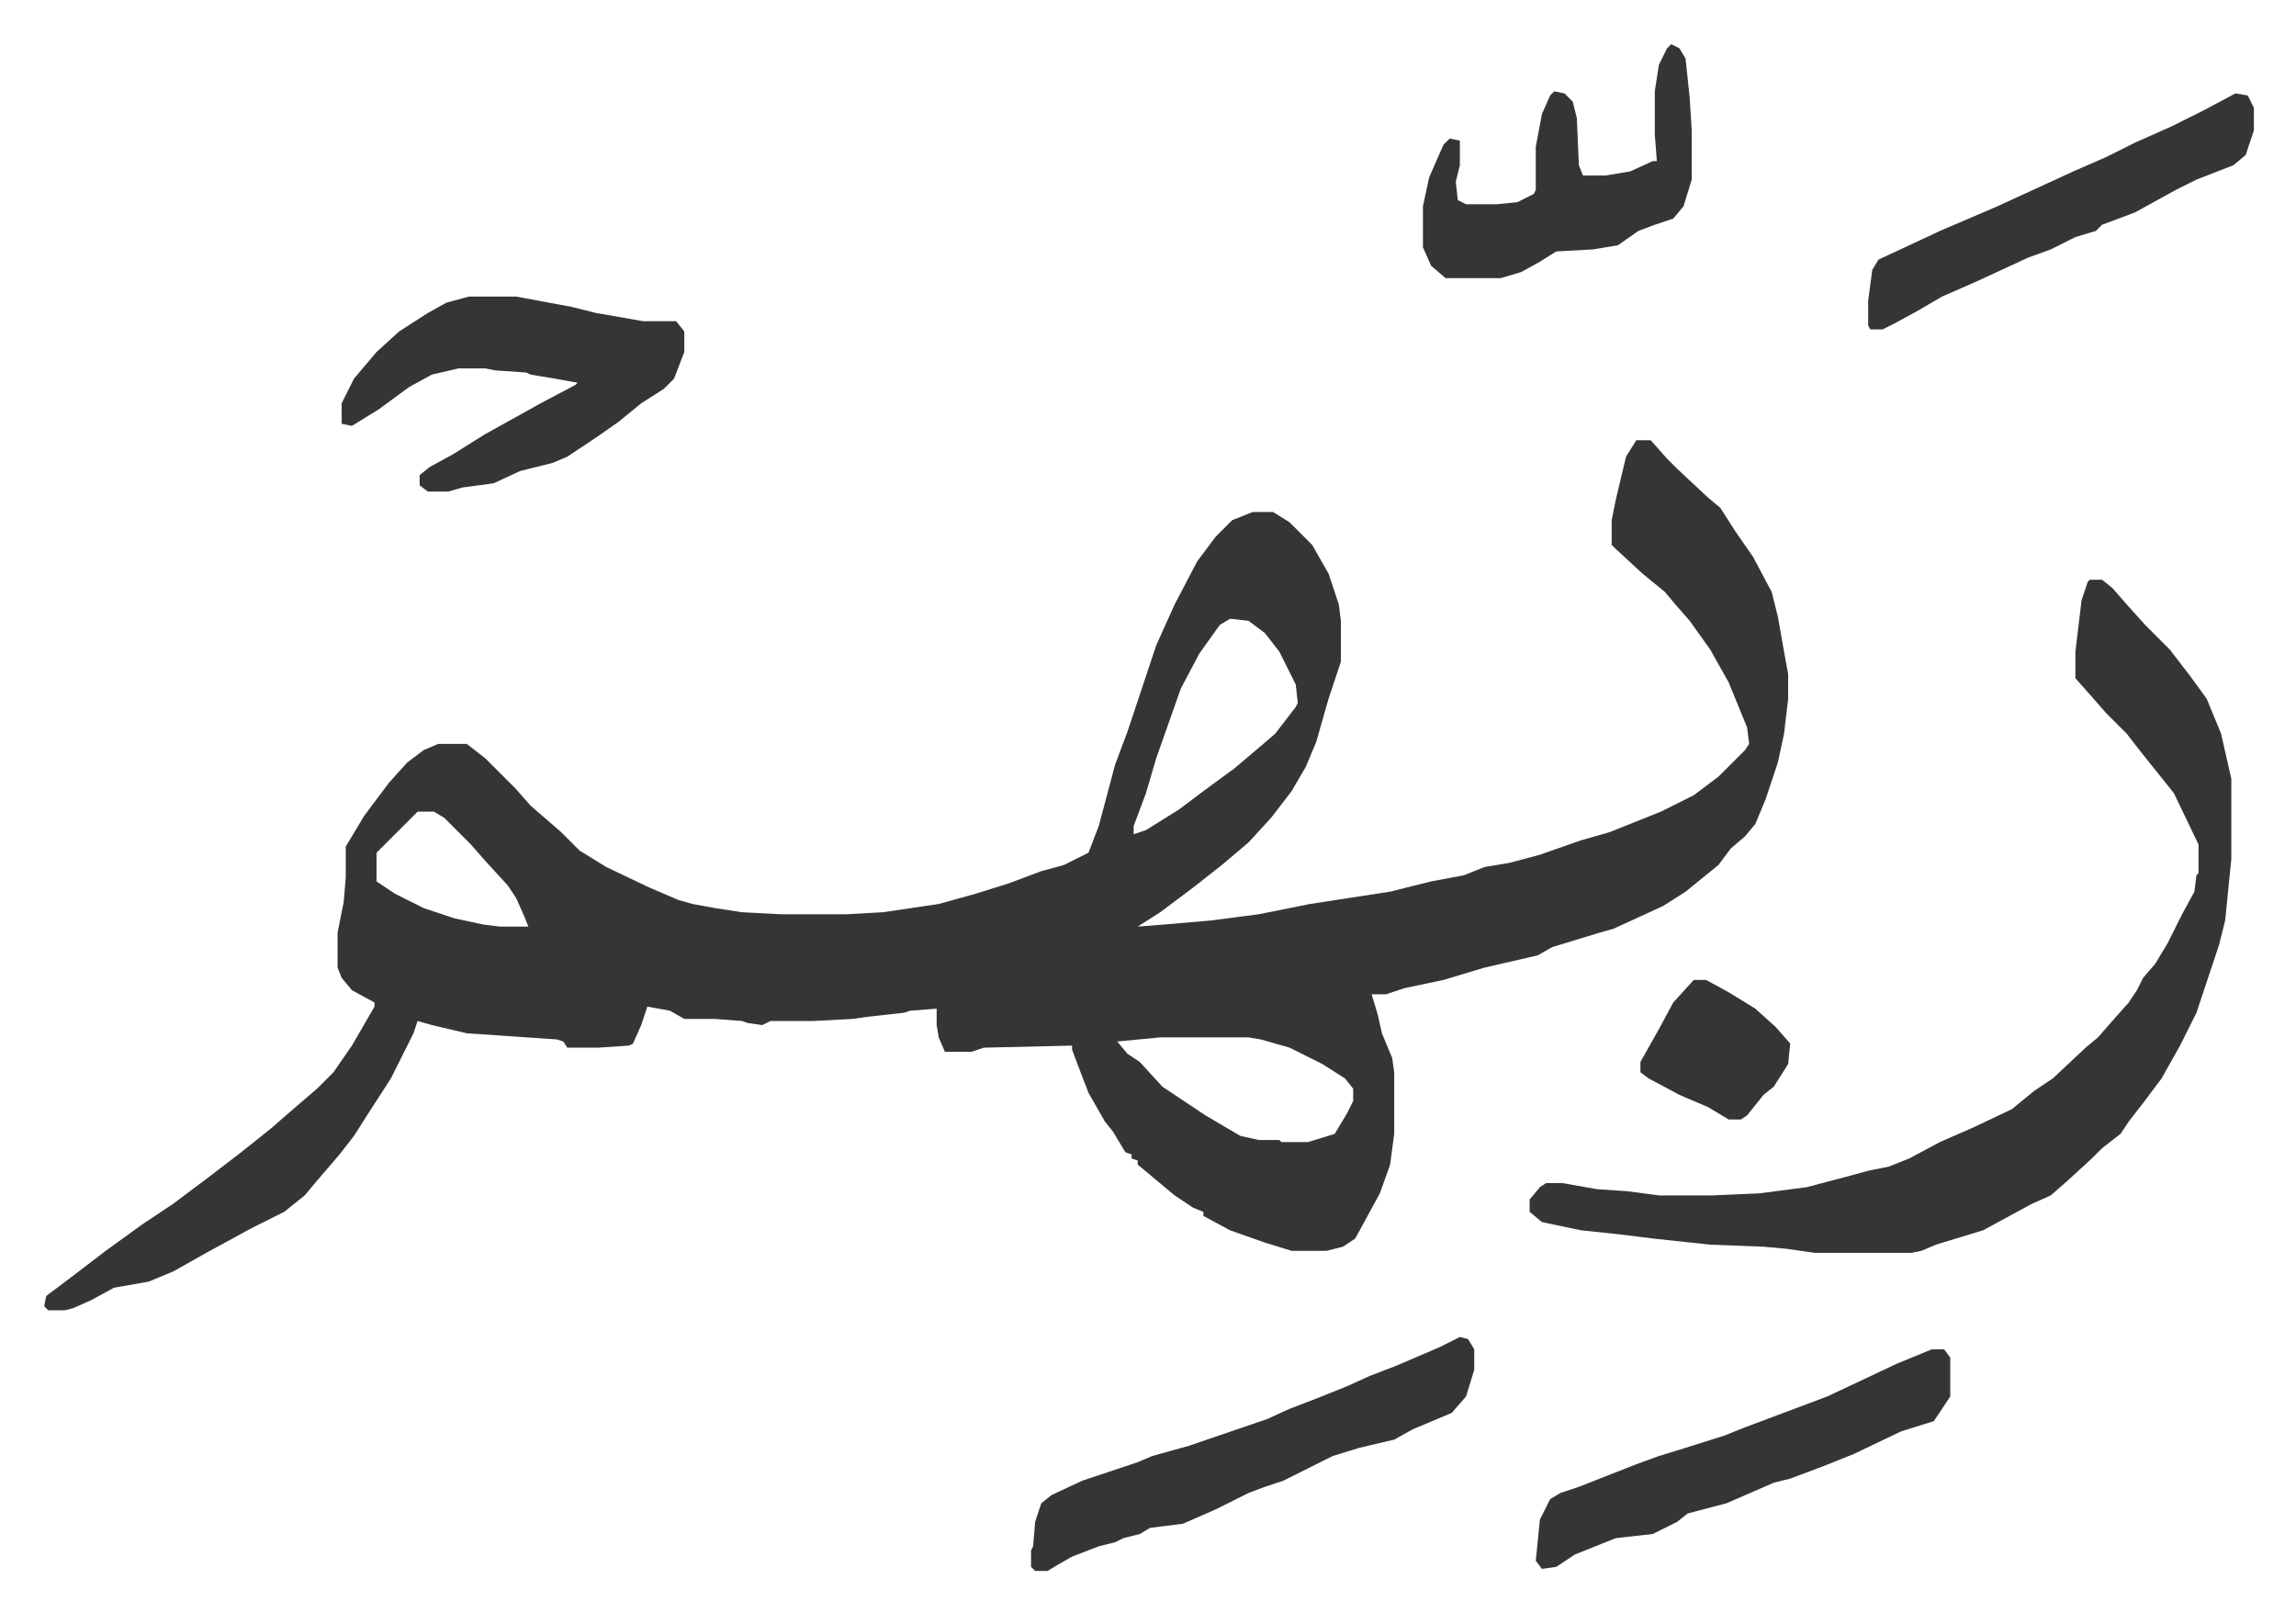 <svg xmlns="http://www.w3.org/2000/svg" role="img" viewBox="-21.52 449.48 1119.04 786.04"><path fill="#353535" id="rule_normal" d="M776 664h7l8 9 5 5 15 14 6 5 7 11 9 13 9 17 3 12 3 17 2 11v12l-2 17-3 14-6 18-5 12-5 6-7 6-6 8-16 13-11 7-24 11-7 2-23 7-7 4-26 6-20 6-19 4-9 3h-7l3 10 2 9 5 12 1 7v30l-2 15-5 14-12 22-6 4-8 2h-17l-13-4-17-6-13-7v-2l-5-2-9-6-12-10-6-5v-2l-3-1v-2l-3-1-6-10-4-5-8-14-5-13-3-8v-2l-43 1-6 2h-13l-3-7-1-6v-8l-13 1-3 1-18 2-7 1-19 1h-21l-4 2-7-1-3-1-13-1h-15l-7-4-11-2-3 9-4 9-2 1-15 1h-15l-2-3-3-1-44-3-17-4-7-2-2 6-11 22-11 17-7 11-7 9-12 14-5 6-10 8-16 8-22 12-16 9-12 5-17 3-11 6-9 4-4 1H2l-2-2 1-5 12-9 17-13 18-13 15-10 16-12 17-13 15-12 8-7 14-12 8-8 9-13 11-19v-2l-11-6-5-6-2-5v-17l3-15 1-12v-15l9-15 12-16 9-10 8-6 7-3h14l9 7 15 15 7 8 15 13 9 9 13 8 21 10 14 6 7 2 11 2 13 2 19 1h32l18-1 27-4 18-5 16-5 16-6 11-3 12-6 5-13 8-30 6-16 8-24 6-18 9-20 11-21 9-12 8-8 10-4h10l8 5 11 11 8 14 5 15 1 8v20l-6 18-6 21-5 12-7 12-10 13-11 12-13 11-14 11-16 12-11 7 13-1 23-2 23-3 15-3 10-2 13-2 26-4 20-5 16-3 10-4 12-2 15-4 20-7 14-4 25-10 16-8 12-9 13-13 2-3-1-8-9-22-9-16-10-14-7-8-5-6-11-9-13-12-2-2v-12l2-10 5-21zm-198 87l-5 3-10 14-9 17-6 17-6 17-5 17-6 16v4l6-2 16-10 12-9 15-11 13-11 7-6 10-13 1-2-1-9-8-16-7-9-8-6zm-396 94l-20 20v14l9 6 14 7 15 5 14 3 8 1h14l-2-5-4-9-4-6-11-12-7-8-13-13-5-3zm362 110l-21 2 5 6 6 4 11 12 21 14 17 10 9 2h10l1 1h13l13-4 6-10 3-6v-6l-4-5-11-7-16-8-14-4-6-1zm453-223h6l5 4 7 8 9 10 12 12 10 13 8 11 7 17 5 22v39l-3 30-3 12-11 33-8 16-9 16-9 12-7 9-4 6-9 7-5 5-12 11-8 7-9 4-24 13-23 7-7 3-5 1h-47l-14-2-11-1-26-1-28-3-16-2-19-2-19-4-6-5v-6l5-6 3-2h8l17 3 15 1 15 2h26l23-1 23-3 19-5 11-3 10-2 10-4 15-8 16-7 19-9 11-9 9-6 16-15 6-5 7-8 8-9 4-6 3-6 6-7 6-10 7-14 6-11 1-8 1-1v-14l-12-25-8-10-8-10-7-9-10-10-7-8-8-9v-13l3-25 3-9zM207 594h23l27 5 12 3 23 4h16l4 5v10l-5 13-5 5-11 7-11 9-10 7-15 10-7 3-16 4-13 6-15 2-7 2h-10l-4-3v-5l5-4 11-6 16-10 27-15 17-9 1-1-11-2-12-2-2-1-15-1-5-1h-13l-13 3-11 6-15 11-13 8-5-1v-10l6-12 11-13 11-10 14-9 9-5zm483 507l4 1 3 5v10l-4 13-7 8-19 8-9 5-17 4-13 4-16 8-8 4-9 3-8 3-16 8-16 7-16 2-5 3-8 2-4 2-8 2-13 5-7 4-5 3h-6l-2-2v-8l1-2 1-12 3-9 5-4 15-7 18-6 9-3 7-3 18-5 38-13 11-5 13-5 15-6 11-5 13-5 21-9zm230 6h6l3 4v19l-8 12-16 5-23 11-15 6-16 6-8 2-23 10-19 5-5 4-12 6-18 2-20 8-9 6-7 1-3-4 1-10 1-10 5-10 5-3 9-3 28-11 11-4 13-4 19-6 10-4 24-9 16-6 34-16zM793 471l4 2 3 5 2 19 1 16v24l-4 13-5 6-9 3-8 3-10 7-12 2-18 1-8 5-9 5-10 3h-27l-7-6-4-9v-20l3-14 7-16 3-3 5 1v12l-2 8 1 9 4 2h15l10-1 8-4 1-2v-21l3-16 4-9 2-2 5 1 4 4 2 8 1 23 2 5h11l12-2 11-5h2l-1-13v-21l2-13 4-8z"/><path fill="#353535" id="rule_normal" d="M1068 495l6 1 3 6v11l-4 12-6 5-18 7-10 5-20 11-16 6-3 3-10 3-12 6-11 4-26 12-16 7-12 7-11 6-6 3h-6l-1-2v-12l2-15 3-5 30-14 28-12 37-17 16-7 14-7 18-8 16-8zM804 927h6l11 6 13 8 10 9 7 8-1 10-7 11-5 4-8 10-3 2h-6l-10-6-14-6-15-8-4-3v-5l9-16 7-13z"/></svg>
